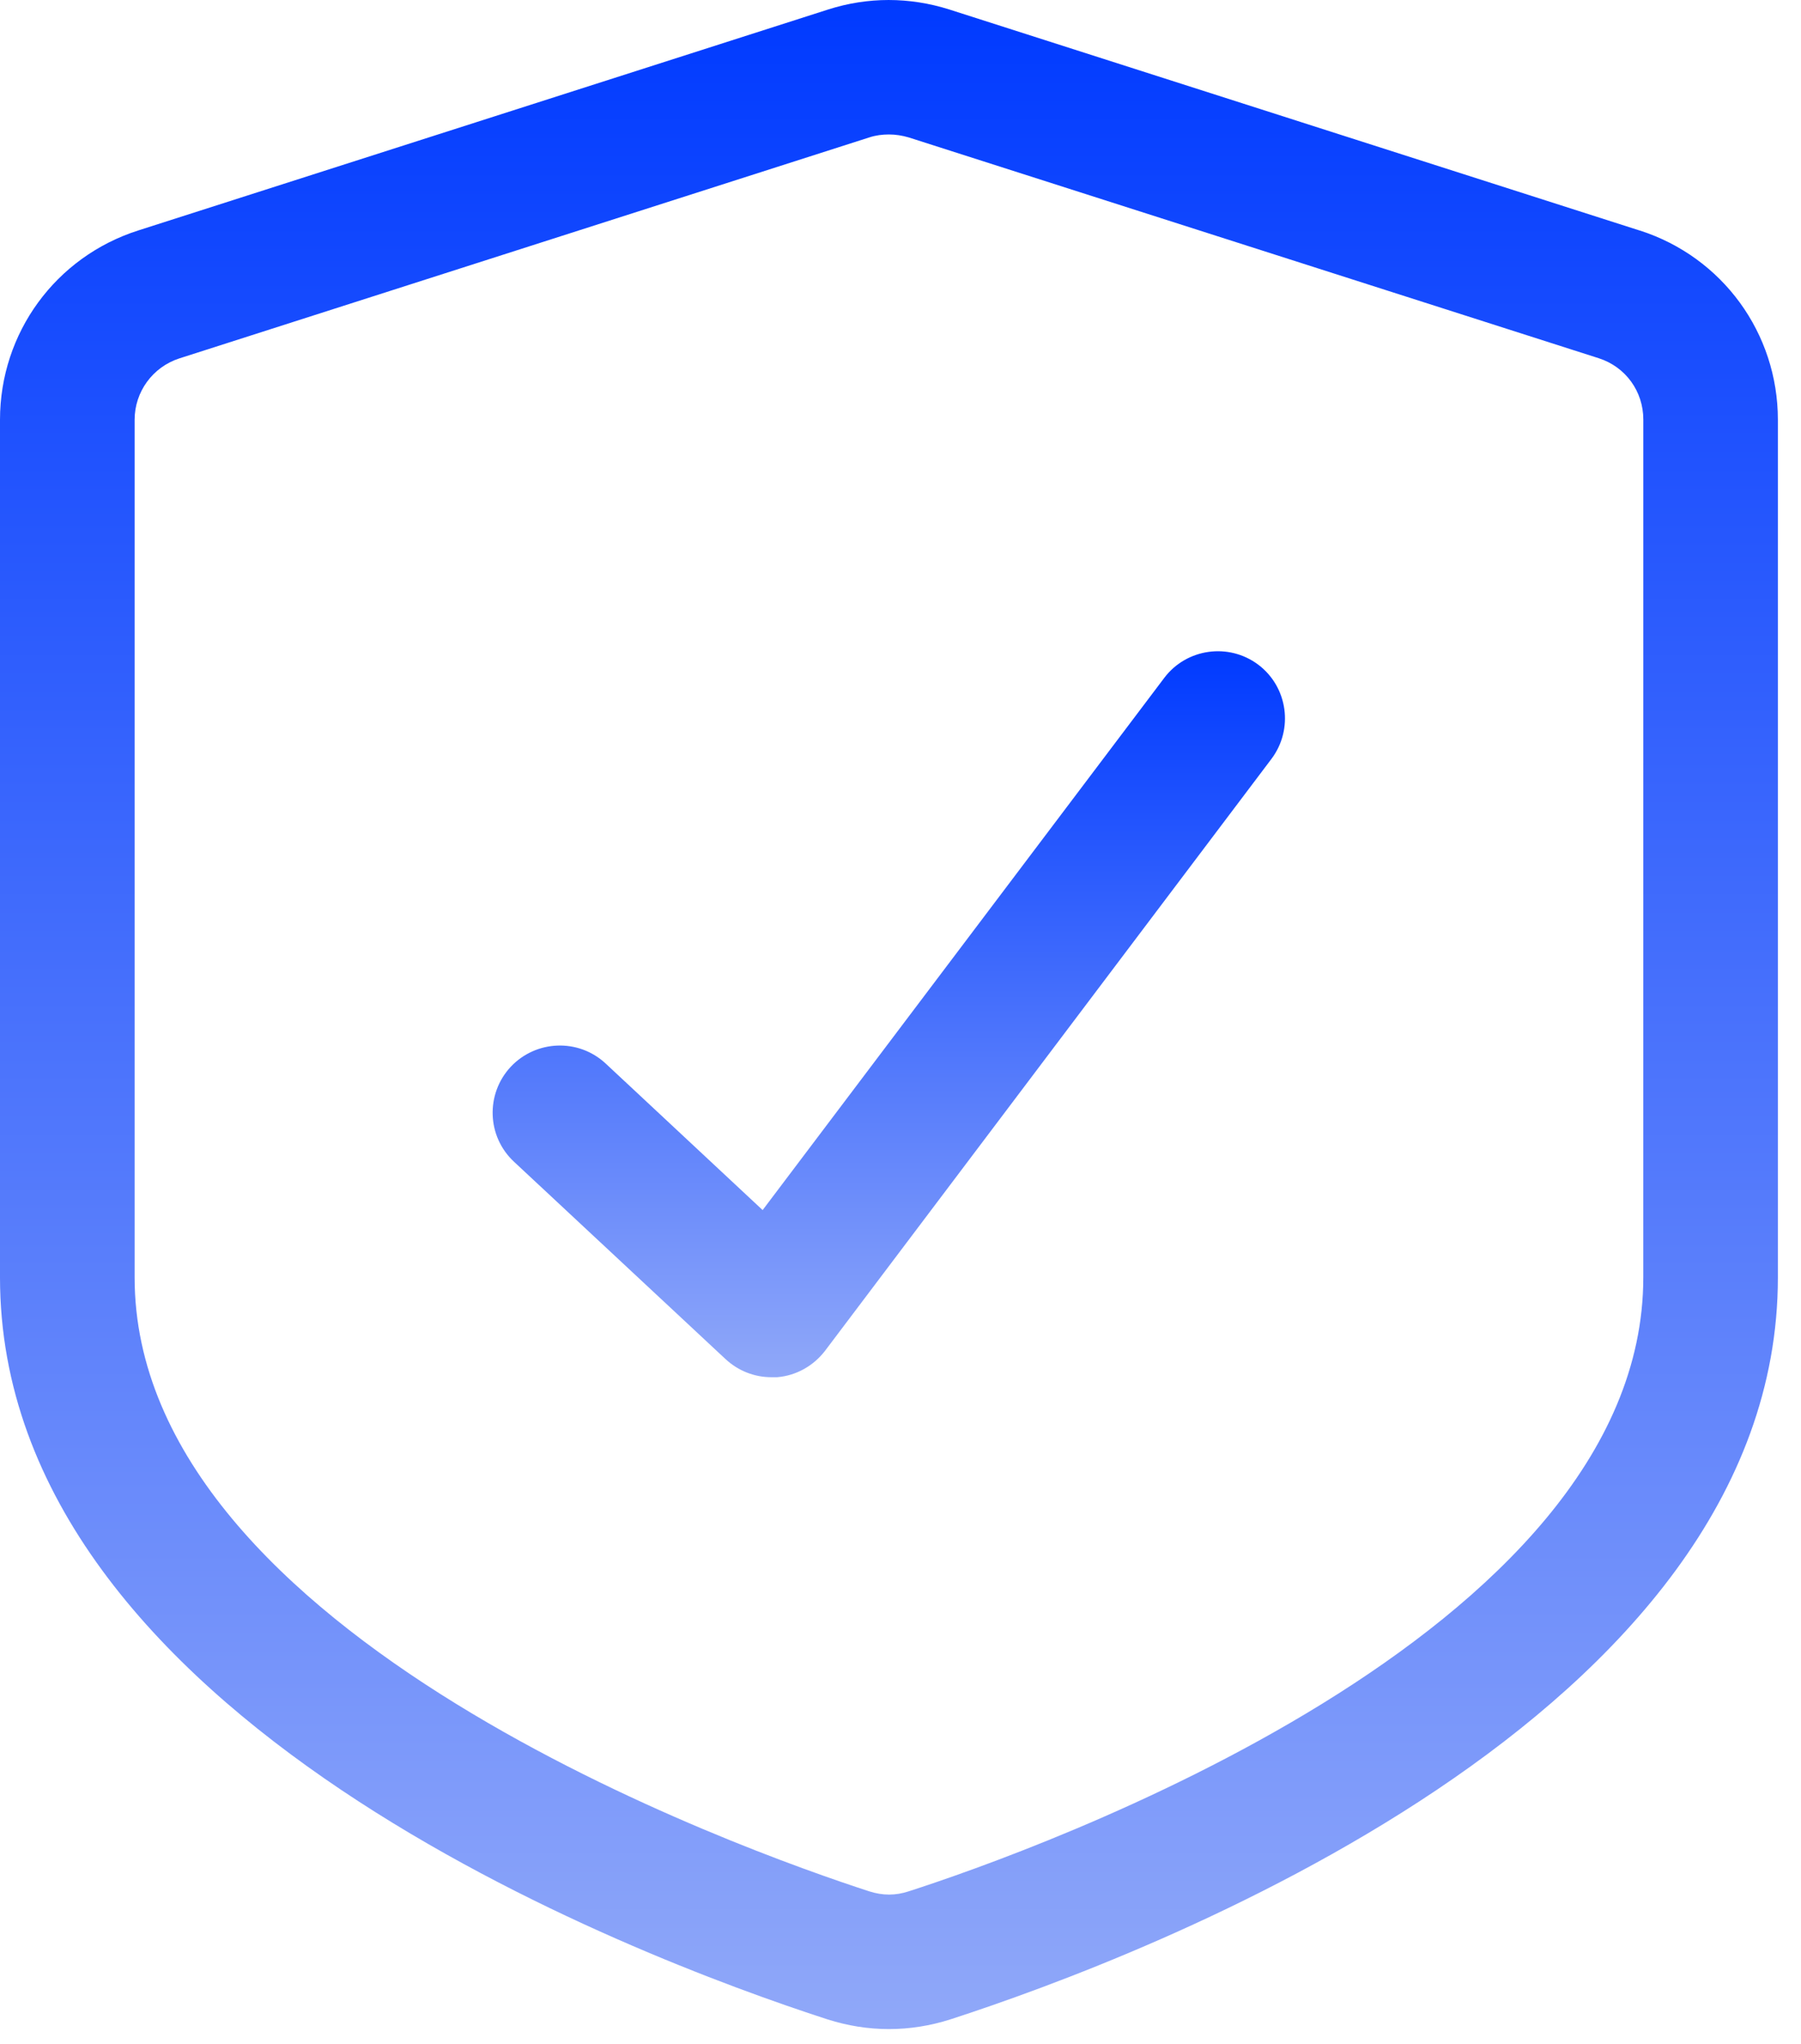 <svg width="67" height="76" viewBox="0 0 67 76" fill="none" xmlns="http://www.w3.org/2000/svg">
<path d="M60.993 8.57L35.313 0.352C33.832 -0.117 32.281 -0.117 30.813 0.352L5.141 8.57C2.07 9.551 0 12.379 0 15.61V47.501C0 63.859 23.57 72.751 30.789 75.091C31.539 75.329 32.301 75.45 33.07 75.45C33.84 75.45 34.601 75.329 35.351 75.091C42.57 72.751 66.14 63.861 66.14 47.501V15.61C66.14 12.391 64.082 9.559 61 8.57H60.993ZM61.133 47.5C61.133 60.82 38.363 68.859 33.805 70.328C33.317 70.489 32.837 70.489 32.336 70.328C27.778 68.848 5.008 60.817 5.008 47.5V15.609C5.008 14.57 5.68 13.649 6.669 13.328L32.341 5.109C32.579 5.031 32.821 5 33.071 5C33.321 5 33.559 5.039 33.802 5.109L59.474 13.32C60.474 13.641 61.134 14.551 61.134 15.601L61.133 47.5Z" fill="url(#paint0_linear_169_1279)"/>
<path d="M46.812 24.718C45.711 23.89 44.141 24.109 43.312 25.207L28.371 44.996L22.532 39.547C21.52 38.605 19.942 38.668 19 39.668C18.059 40.679 18.11 42.258 19.122 43.199L26.993 50.539C27.454 50.968 28.063 51.211 28.692 51.211H28.911C29.622 51.152 30.262 50.789 30.692 50.23L47.301 28.218C48.129 27.116 47.91 25.547 46.812 24.718Z" fill="url(#paint1_linear_169_1279)"/>
<defs>
<linearGradient id="paint0_linear_169_1279" x1="33.07" y1="0.001" x2="33.07" y2="75.45" gradientUnits="userSpaceOnUse">
<stop stop-color="#003AFF"/>
<stop offset="1" stop-color="#90A8F9"/>
</linearGradient>
<linearGradient id="paint1_linear_169_1279" x1="33.065" y1="24.217" x2="33.065" y2="51.211" gradientUnits="userSpaceOnUse">
<stop stop-color="#003AFF"/>
<stop offset="1" stop-color="#90A8F9"/>
</linearGradient>
</defs>
</svg>
